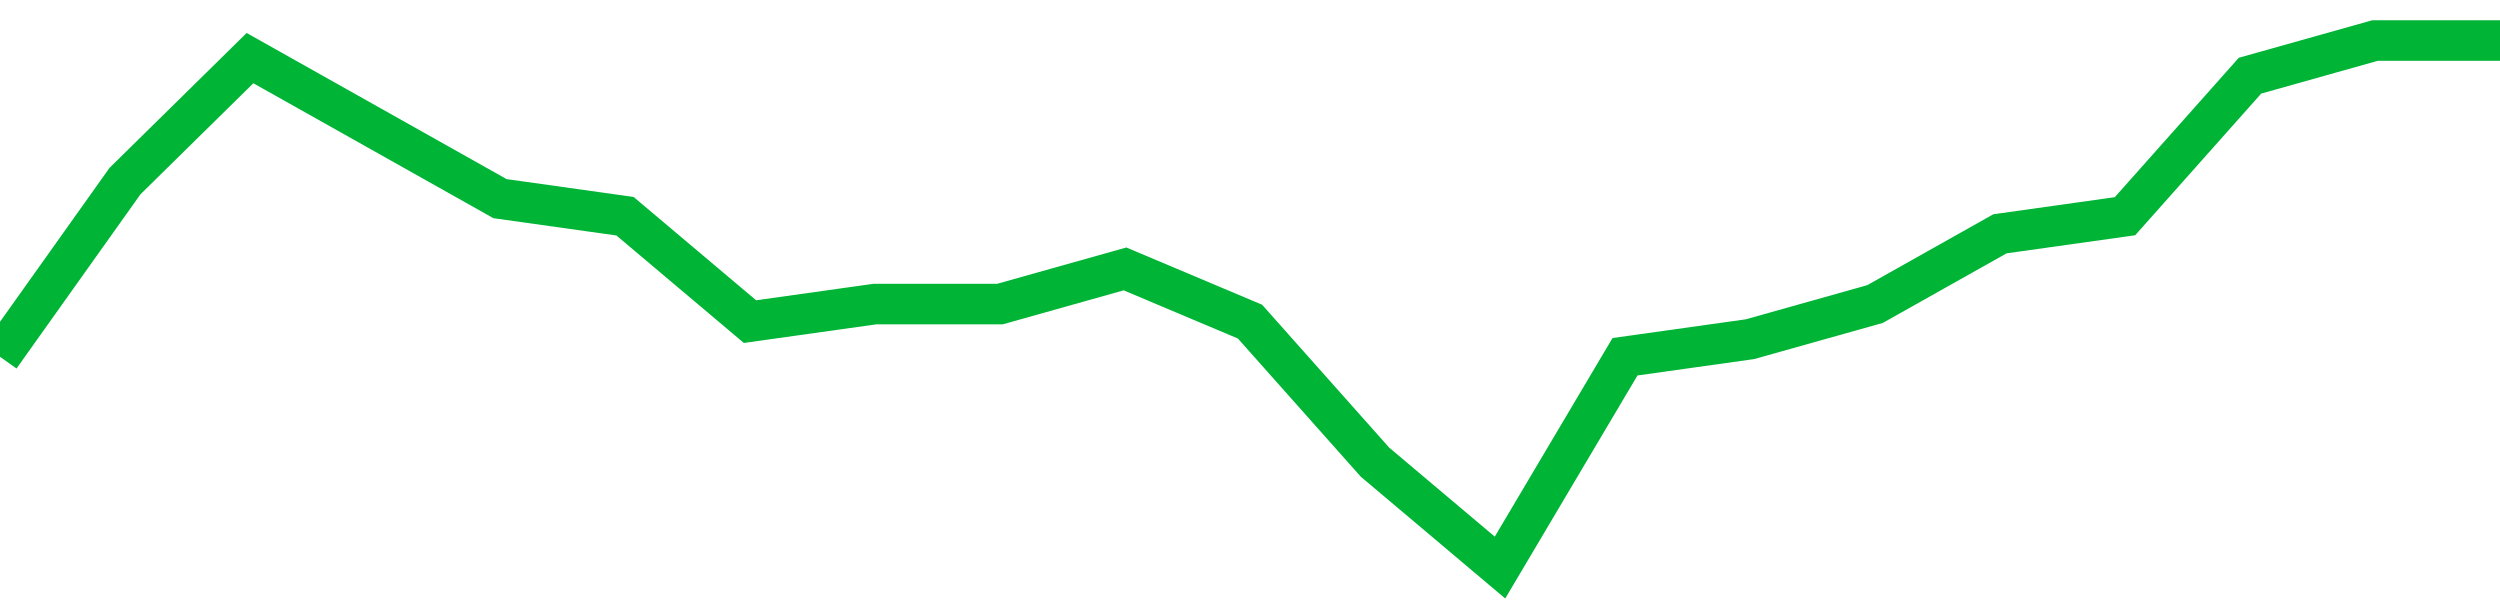 <!-- Generated with https://github.com/jxxe/sparkline/ --><svg viewBox="0 0 185 45" class="sparkline" xmlns="http://www.w3.org/2000/svg"><path class="sparkline--fill" d="M 0 26.4 L 0 26.4 L 9.25 13.4 L 18.5 4.3 L 27.75 9.5 L 37 14.7 L 46.25 16 L 55.5 23.8 L 64.75 22.5 L 74 22.5 L 83.25 19.9 L 92.5 23.8 L 101.75 34.2 L 111 42 L 120.25 26.4 L 129.5 25.1 L 138.75 22.5 L 148 17.3 L 157.25 16 L 166.5 5.6 L 175.75 3 L 185 3 V 45 L 0 45 Z" stroke="none" fill="none" ></path><path class="sparkline--line" d="M 0 26.4 L 0 26.4 L 9.25 13.4 L 18.5 4.3 L 27.75 9.5 L 37 14.7 L 46.25 16 L 55.5 23.8 L 64.75 22.5 L 74 22.5 L 83.25 19.9 L 92.5 23.8 L 101.75 34.2 L 111 42 L 120.25 26.4 L 129.5 25.1 L 138.75 22.5 L 148 17.3 L 157.25 16 L 166.5 5.6 L 175.75 3 L 185 3" fill="none" stroke-width="3" stroke="#00B436" ></path></svg>
